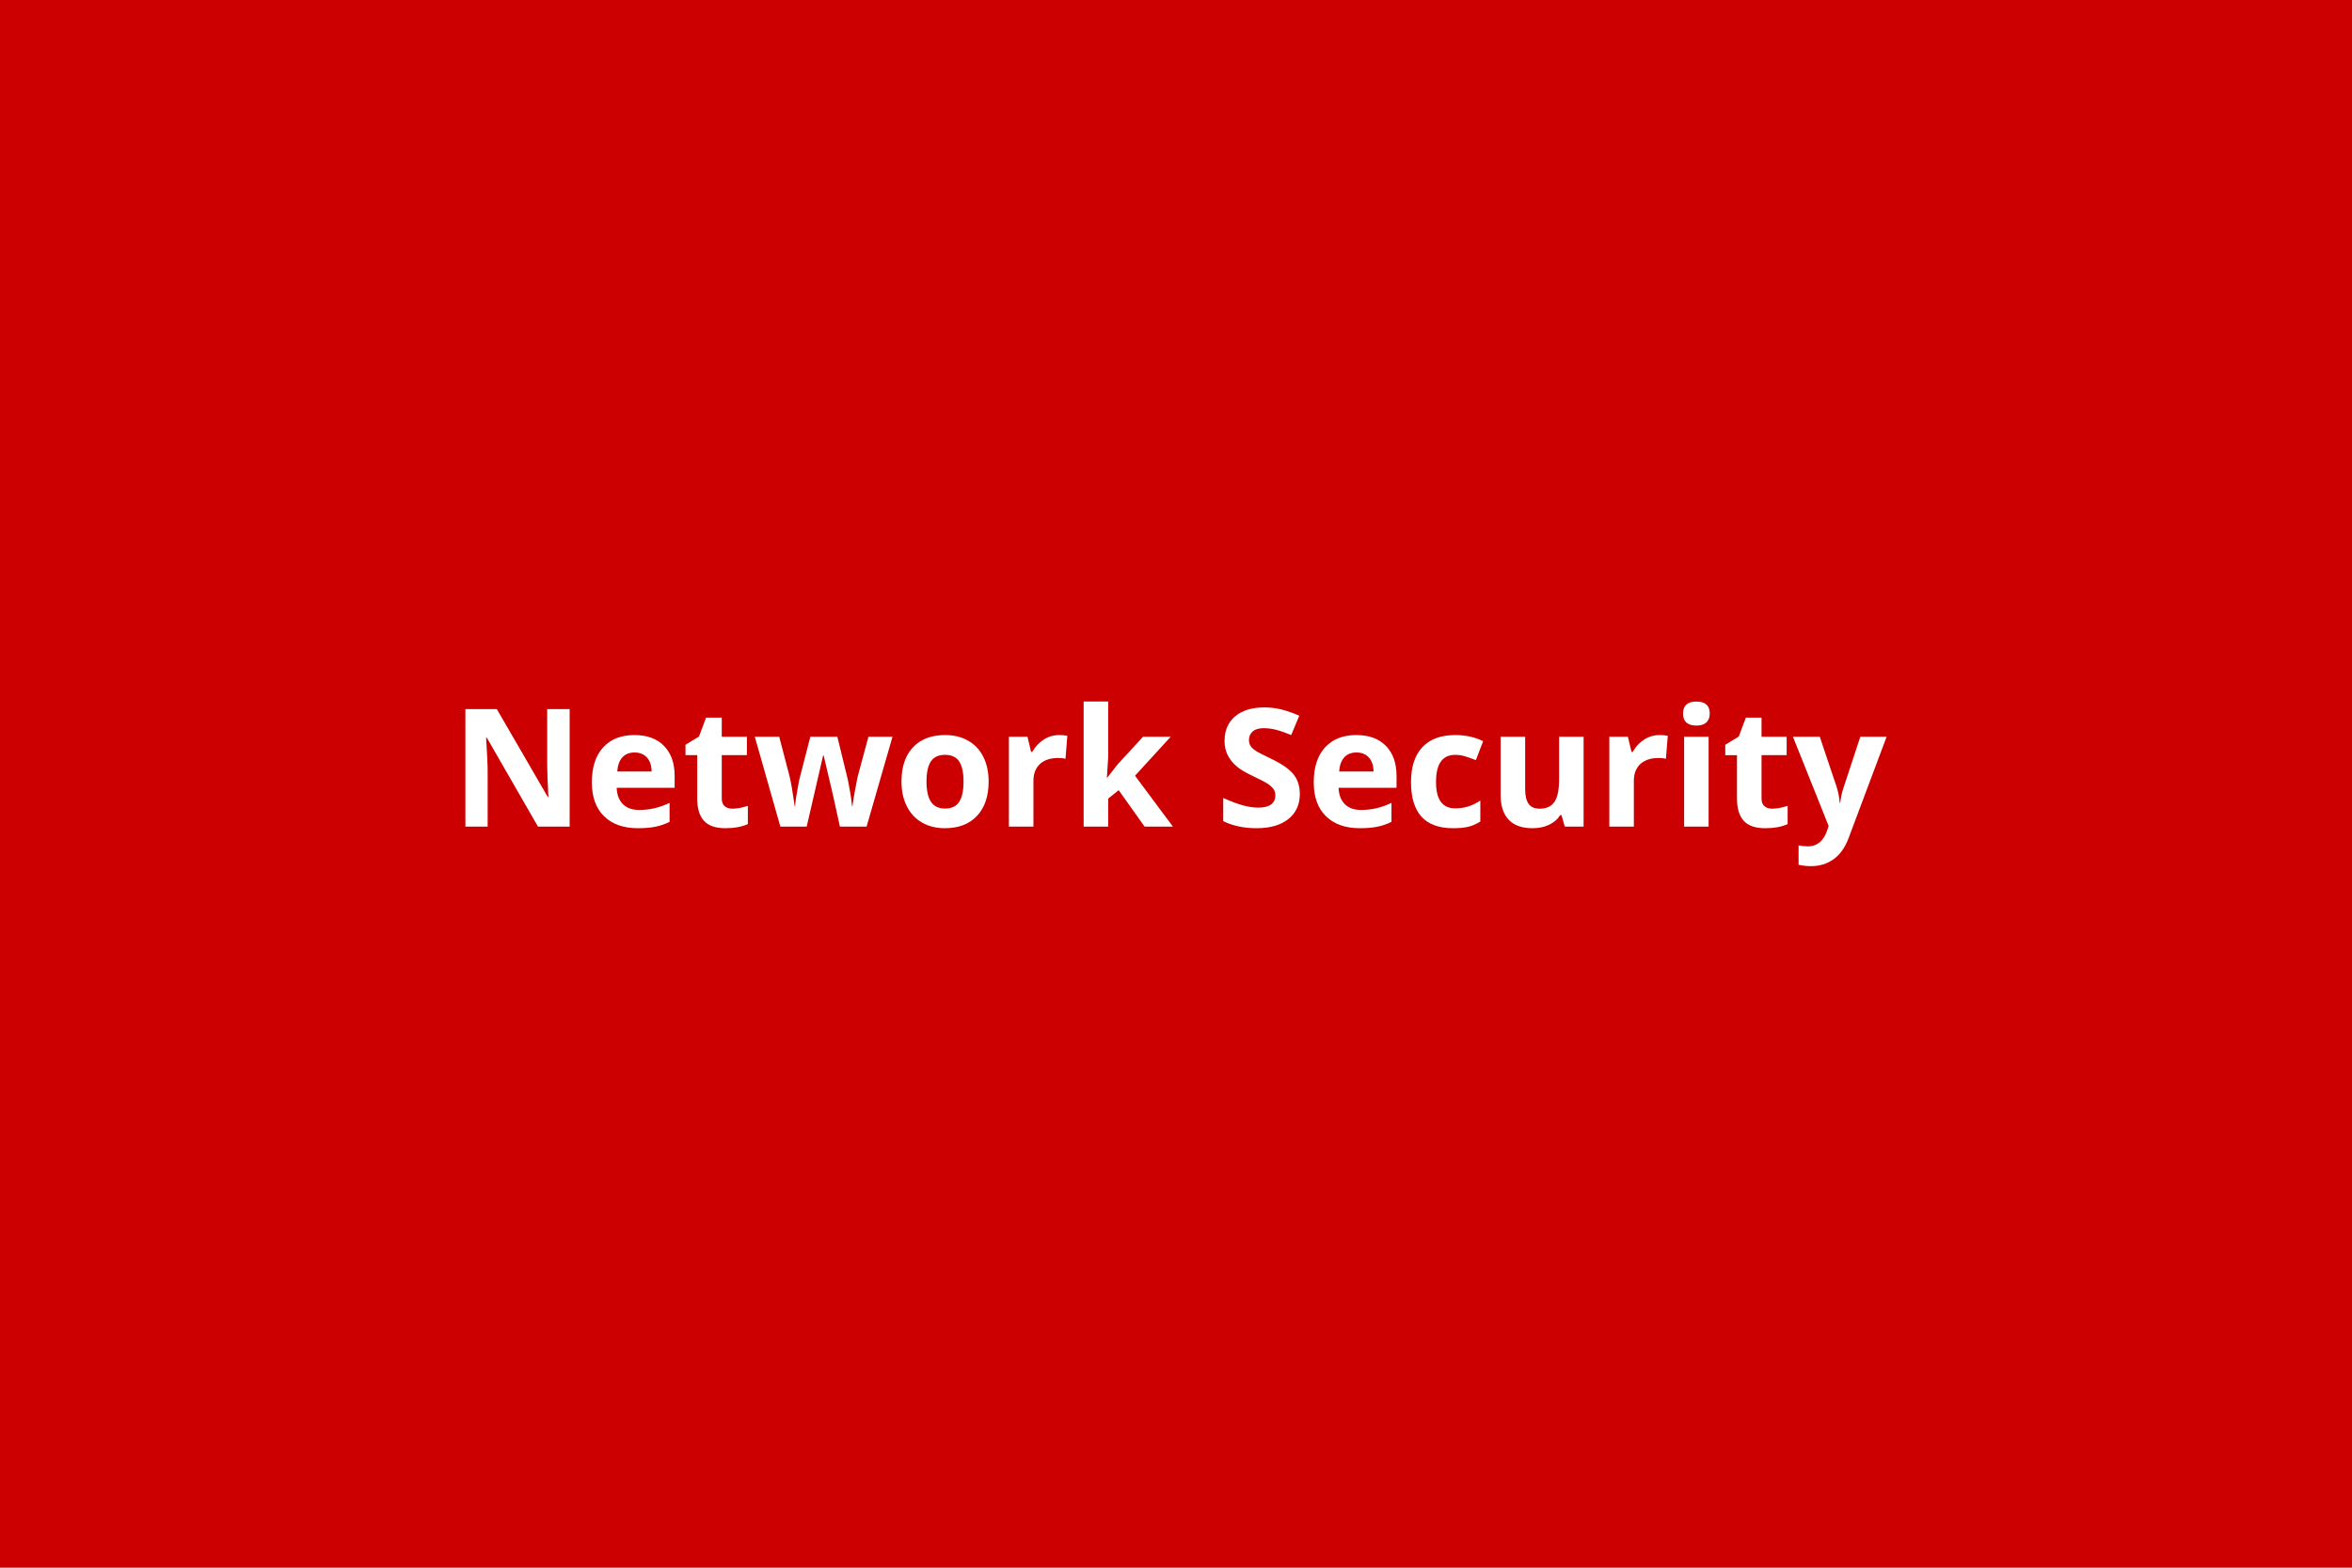 <svg xmlns="http://www.w3.org/2000/svg" width="600" height="400" viewBox="0 0 600 400"><rect width="100%" height="100%" fill="#CC0000"/><path fill="#FFFFFF" d="M145.32 180.93v29.98h-8.08l-13.05-22.68h-.18q.39 6.01.39 8.57v14.11h-5.68v-29.98h8.02l13.02 22.45h.14q-.31-5.84-.31-8.26v-14.19h5.73ZM161.87 192q-1.99 0-3.12 1.26-1.13 1.26-1.29 3.58h8.77q-.04-2.32-1.21-3.58-1.16-1.26-3.15-1.26Zm.88 19.32q-5.54 0-8.66-3.06-3.11-3.05-3.11-8.65 0-5.76 2.88-8.91 2.88-3.15 7.97-3.15 4.86 0 7.56 2.77 2.71 2.77 2.71 7.65V201h-14.79q.11 2.67 1.58 4.17 1.48 1.49 4.15 1.49 2.07 0 3.91-.43 1.85-.43 3.86-1.37v4.84q-1.64.82-3.51 1.22-1.87.4-4.55.4Zm24.09-4.98q1.65 0 3.94-.72v4.65q-2.34 1.05-5.74 1.05-3.75 0-5.47-1.9-1.71-1.89-1.71-5.69v-11.05h-2.99v-2.65l3.44-2.09 1.81-4.84h4v4.88h6.42v4.7h-6.42v11.05q0 1.34.75 1.97.74.64 1.97.64Zm34.23 4.57h-6.81l-1.76-8.02-2.38-10.13h-.14l-4.19 18.15h-6.72l-6.52-22.93h6.23l2.65 10.15q.63 2.73 1.29 7.53h.12q.08-1.56.72-4.94l.33-1.75 2.83-10.99h6.89l2.68 10.99.26 1.34q.17.88.34 1.87.16 1 .3 1.95.13.96.15 1.53h.12q.19-1.48.66-4.05.47-2.57.68-3.48l2.74-10.15h6.14l-6.61 22.93Zm15.28-11.5q0 3.4 1.12 5.14 1.12 1.75 3.64 1.75 2.5 0 3.6-1.74 1.09-1.73 1.09-5.15 0-3.41-1.1-5.11-1.11-1.7-3.63-1.7-2.5 0-3.61 1.69-1.11 1.69-1.11 5.12Zm15.85 0q0 5.59-2.95 8.75t-8.22 3.16q-3.31 0-5.83-1.45-2.52-1.44-3.87-4.15-1.36-2.71-1.36-6.31 0-5.62 2.94-8.74 2.93-3.12 8.24-3.12 3.3 0 5.82 1.44 2.53 1.43 3.88 4.12 1.35 2.69 1.35 6.3Zm17.97-11.86q1.27 0 2.11.19l-.47 5.86q-.76-.2-1.85-.2-2.99 0-4.66 1.53-1.67 1.54-1.67 4.31v11.67h-6.26v-22.93h4.74l.92 3.86h.31q1.07-1.93 2.88-3.11 1.82-1.18 3.95-1.18Zm12.2 10.89h.08l2.73-3.49 6.42-6.97h7.05l-9.1 9.95 9.66 12.98h-7.22l-6.61-9.29-2.68 2.15v7.14h-6.26V179h6.26v14.23l-.33 5.21Zm49.22 4.14q0 4.06-2.92 6.4-2.93 2.34-8.13 2.34-4.8 0-8.49-1.8v-5.91q3.03 1.35 5.13 1.91 2.1.55 3.85.55 2.09 0 3.21-.8 1.11-.8 1.11-2.38 0-.88-.49-1.57-.49-.68-1.44-1.32-.96-.64-3.89-2.03-2.75-1.29-4.12-2.48-1.38-1.19-2.2-2.77-.82-1.58-.82-3.69 0-3.98 2.7-6.26 2.7-2.27 7.46-2.27 2.33 0 4.46.55 2.12.55 4.44 1.56l-2.06 4.94q-2.39-.98-3.96-1.37-1.57-.39-3.09-.39-1.8 0-2.77.84-.96.84-.96 2.19 0 .84.39 1.47.39.62 1.24 1.21.85.58 4.03 2.1 4.2 2.01 5.76 4.03 1.56 2.02 1.56 4.95ZM346.03 192q-1.99 0-3.12 1.26-1.13 1.26-1.29 3.58h8.77q-.04-2.32-1.21-3.58-1.16-1.26-3.15-1.26Zm.88 19.32q-5.54 0-8.66-3.06-3.11-3.05-3.11-8.65 0-5.76 2.88-8.91 2.88-3.15 7.97-3.15 4.86 0 7.56 2.77 2.71 2.77 2.71 7.65V201h-14.79q.11 2.67 1.58 4.17 1.48 1.49 4.15 1.49 2.07 0 3.91-.43 1.85-.43 3.86-1.37v4.84q-1.64.82-3.51 1.22-1.87.4-4.55.4Zm23.75 0q-10.71 0-10.71-11.75 0-5.85 2.91-8.93 2.92-3.09 8.35-3.09 3.98 0 7.14 1.56l-1.85 4.84q-1.48-.59-2.75-.97t-2.54-.38q-4.88 0-4.88 6.93 0 6.72 4.88 6.72 1.8 0 3.34-.48 1.54-.48 3.08-1.5v5.35q-1.52.96-3.07 1.33-1.55.37-3.9.37Zm33.32-.41h-4.8l-.84-2.93h-.33q-1 1.6-2.85 2.47-1.84.87-4.2.87-4.04 0-6.09-2.16-2.05-2.17-2.05-6.23v-14.95h6.25v13.39q0 2.49.88 3.73.89 1.24 2.81 1.24 2.63 0 3.8-1.76 1.17-1.75 1.17-5.81v-10.79h6.25v22.93Zm19.36-23.36q1.27 0 2.11.19l-.47 5.86q-.76-.2-1.84-.2-3 0-4.67 1.53-1.67 1.54-1.67 4.31v11.67h-6.26v-22.93h4.74l.92 3.86h.31q1.07-1.93 2.88-3.11 1.82-1.18 3.95-1.18Zm6.01-5.49q0-3.06 3.4-3.06 3.41 0 3.41 3.06 0 1.45-.85 2.26-.85.81-2.56.81-3.4 0-3.4-3.07Zm6.52 5.92v22.93h-6.25v-22.93h6.25Zm16.22 18.36q1.64 0 3.94-.72v4.65q-2.34 1.05-5.74 1.05-3.75 0-5.47-1.9-1.71-1.89-1.71-5.69v-11.05h-2.99v-2.65l3.44-2.09 1.81-4.84h4v4.88h6.41v4.7h-6.41v11.05q0 1.34.74 1.97.75.64 1.98.64Zm14.4 4.41-9.11-22.77h6.85l4.33 12.9q.55 1.68.76 3.98h.12q.23-2.11.88-3.98l4.25-12.9h6.71l-9.7 25.86q-1.34 3.59-3.81 5.38Q465.3 221 462 221q-1.62 0-3.18-.35v-4.96q1.13.26 2.46.26 1.66 0 2.9-1.01 1.24-1.02 1.94-3.07l.37-1.12Z"/></svg>